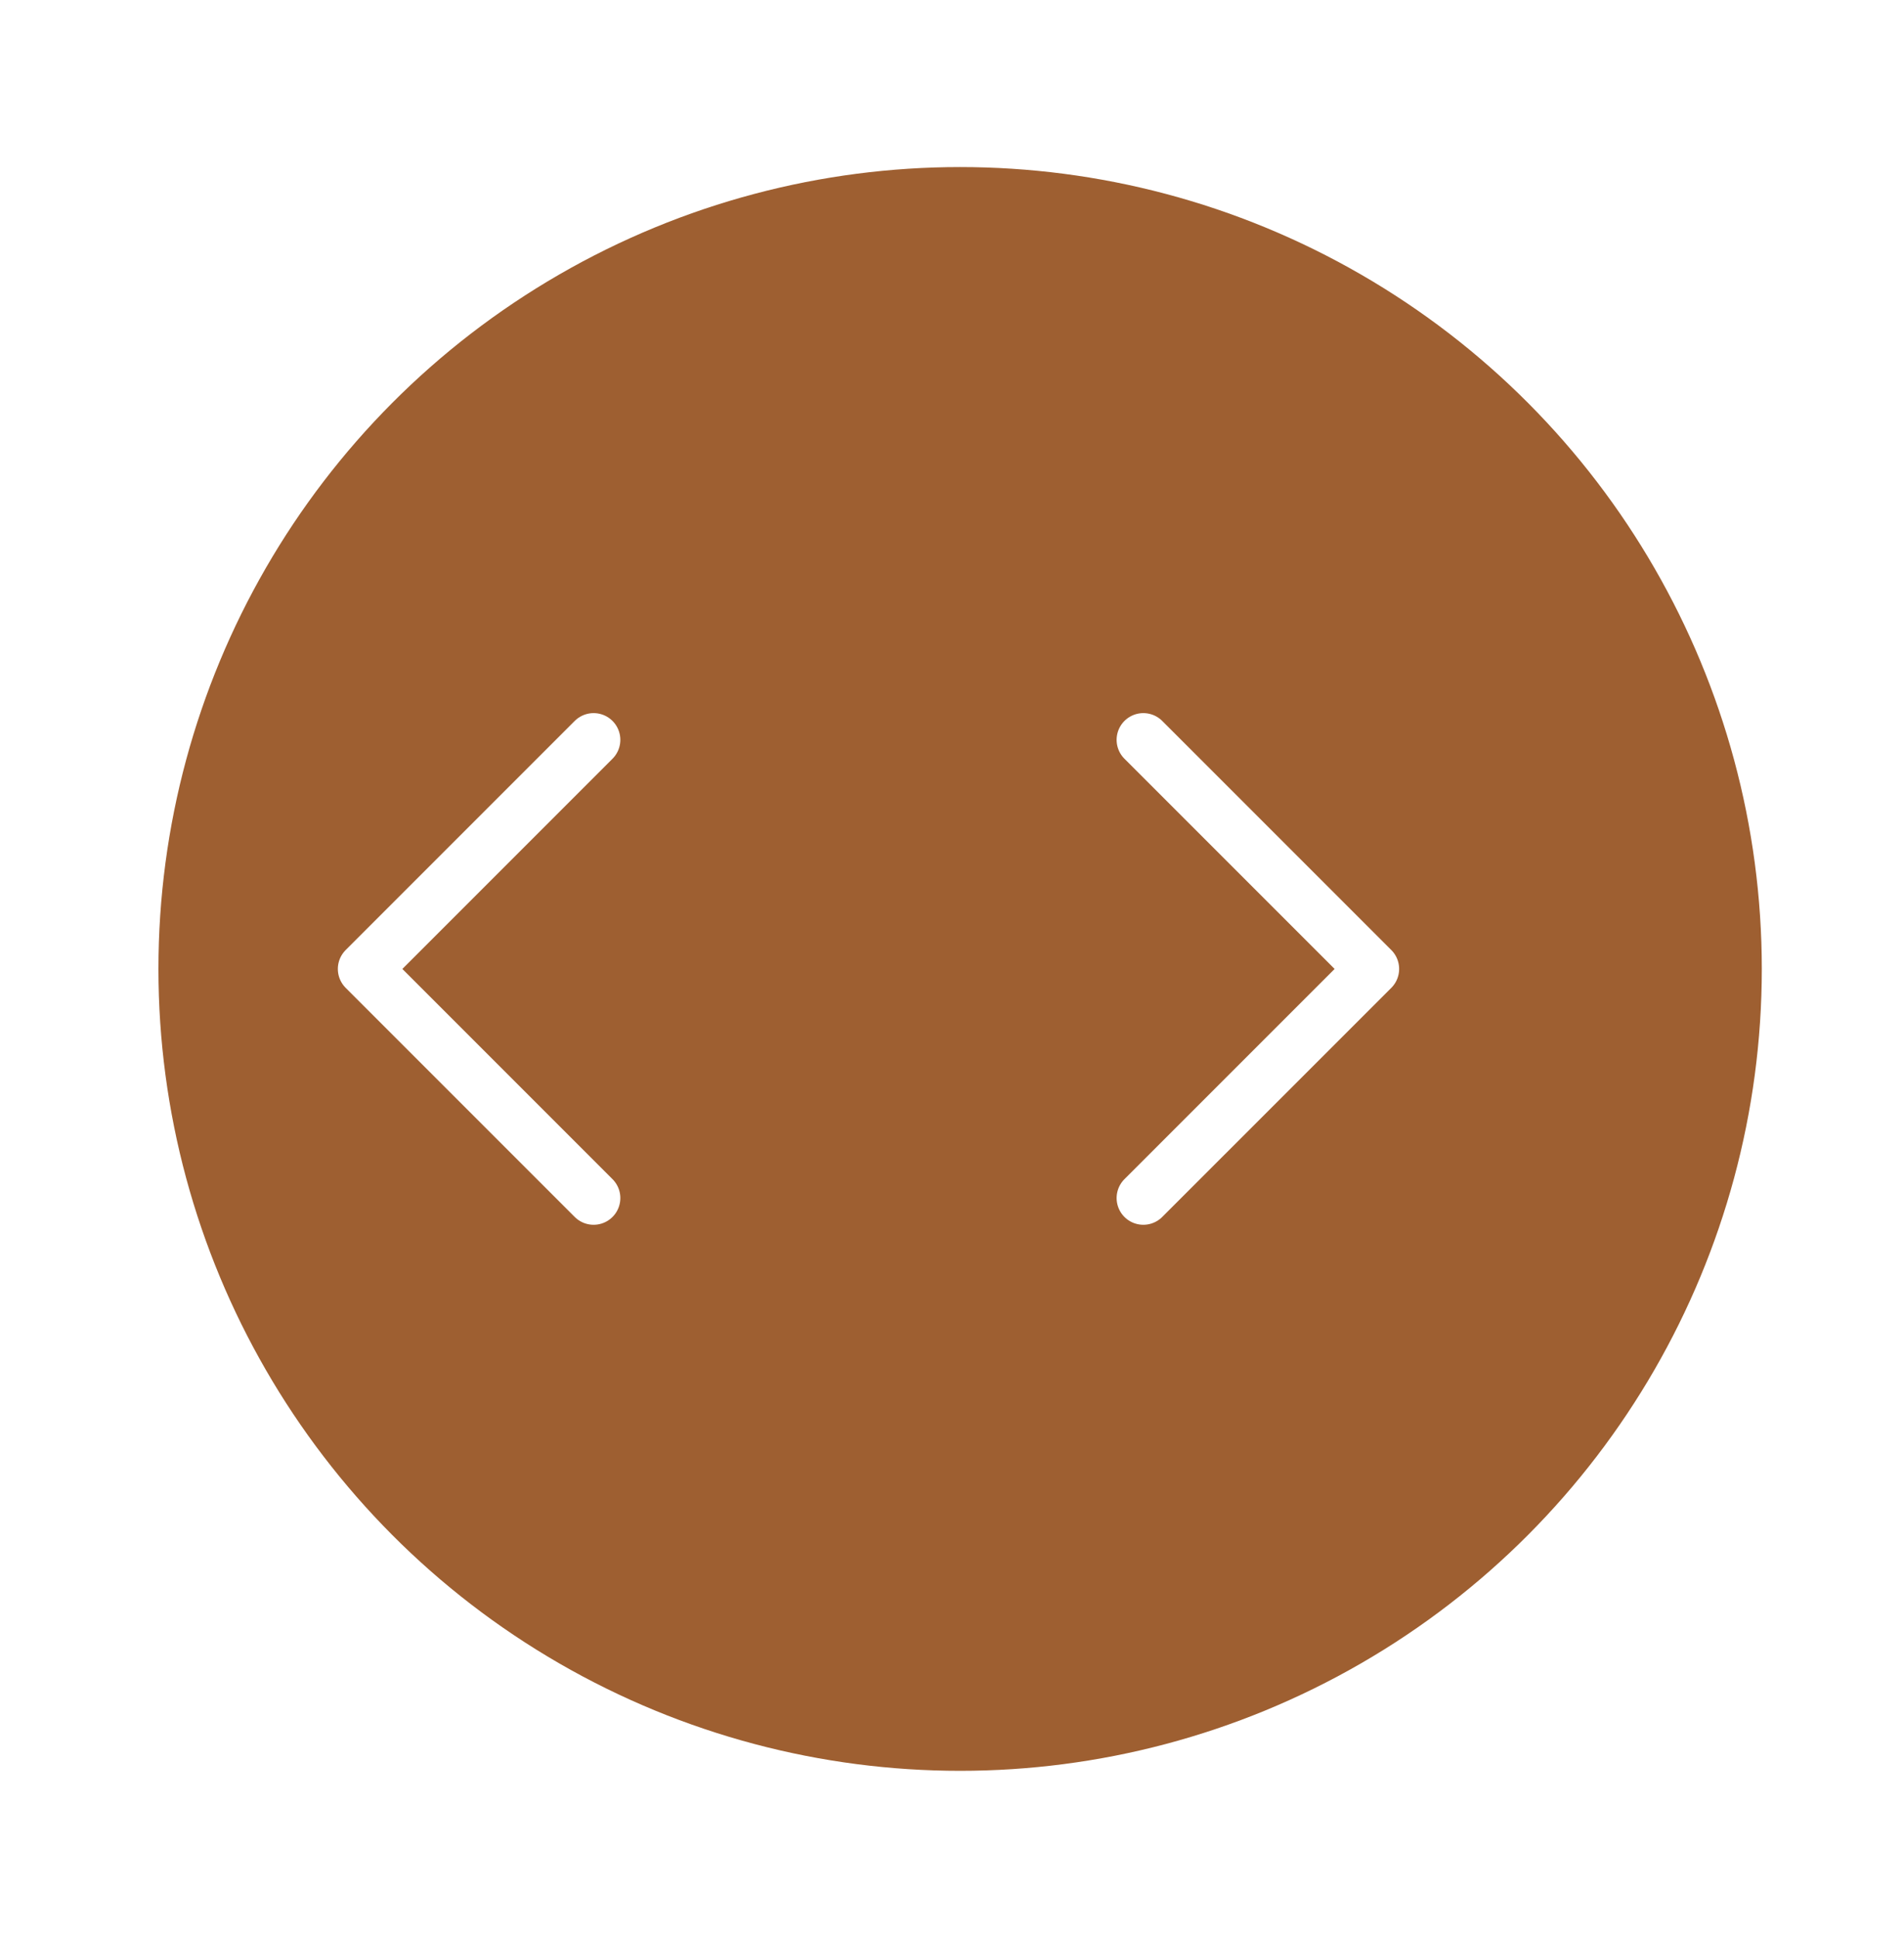 <svg width="57" height="58" viewBox="0 0 57 58" fill="none" xmlns="http://www.w3.org/2000/svg">
<g filter="url(#filter0_d_1052_9132)">
<circle cx="26" cy="29" r="24" fill="#9E5F31"/>
</g>
<path d="M17.771 35.857L10.914 29L17.771 22.143" stroke="white" stroke-width="1.6" stroke-linecap="round" stroke-linejoin="round"/>
<path d="M34.228 22.143L41.086 29L34.228 35.857" stroke="white" stroke-width="1.6" stroke-linecap="round" stroke-linejoin="round"/>
<defs>
<filter id="filter0_d_1052_9132" x="0.629" y="0.886" width="56.229" height="56.229" filterUnits="userSpaceOnUse" color-interpolation-filters="sRGB">
<feFlood flood-opacity="0" result="BackgroundImageFix"/>
<feColorMatrix in="SourceAlpha" type="matrix" values="0 0 0 0 0 0 0 0 0 0 0 0 0 0 0 0 0 0 127 0" result="hardAlpha"/>
<feOffset dx="2.743"/>
<feGaussianBlur stdDeviation="2.057"/>
<feComposite in2="hardAlpha" operator="out"/>
<feColorMatrix type="matrix" values="0 0 0 0 0.22 0 0 0 0 0.251 0 0 0 0 0.243 0 0 0 0.5 0"/>
<feBlend mode="normal" in2="BackgroundImageFix" result="effect1_dropShadow_1052_9132"/>
<feBlend mode="normal" in="SourceGraphic" in2="effect1_dropShadow_1052_9132" result="shape"/>
</filter>
</defs>
</svg>
